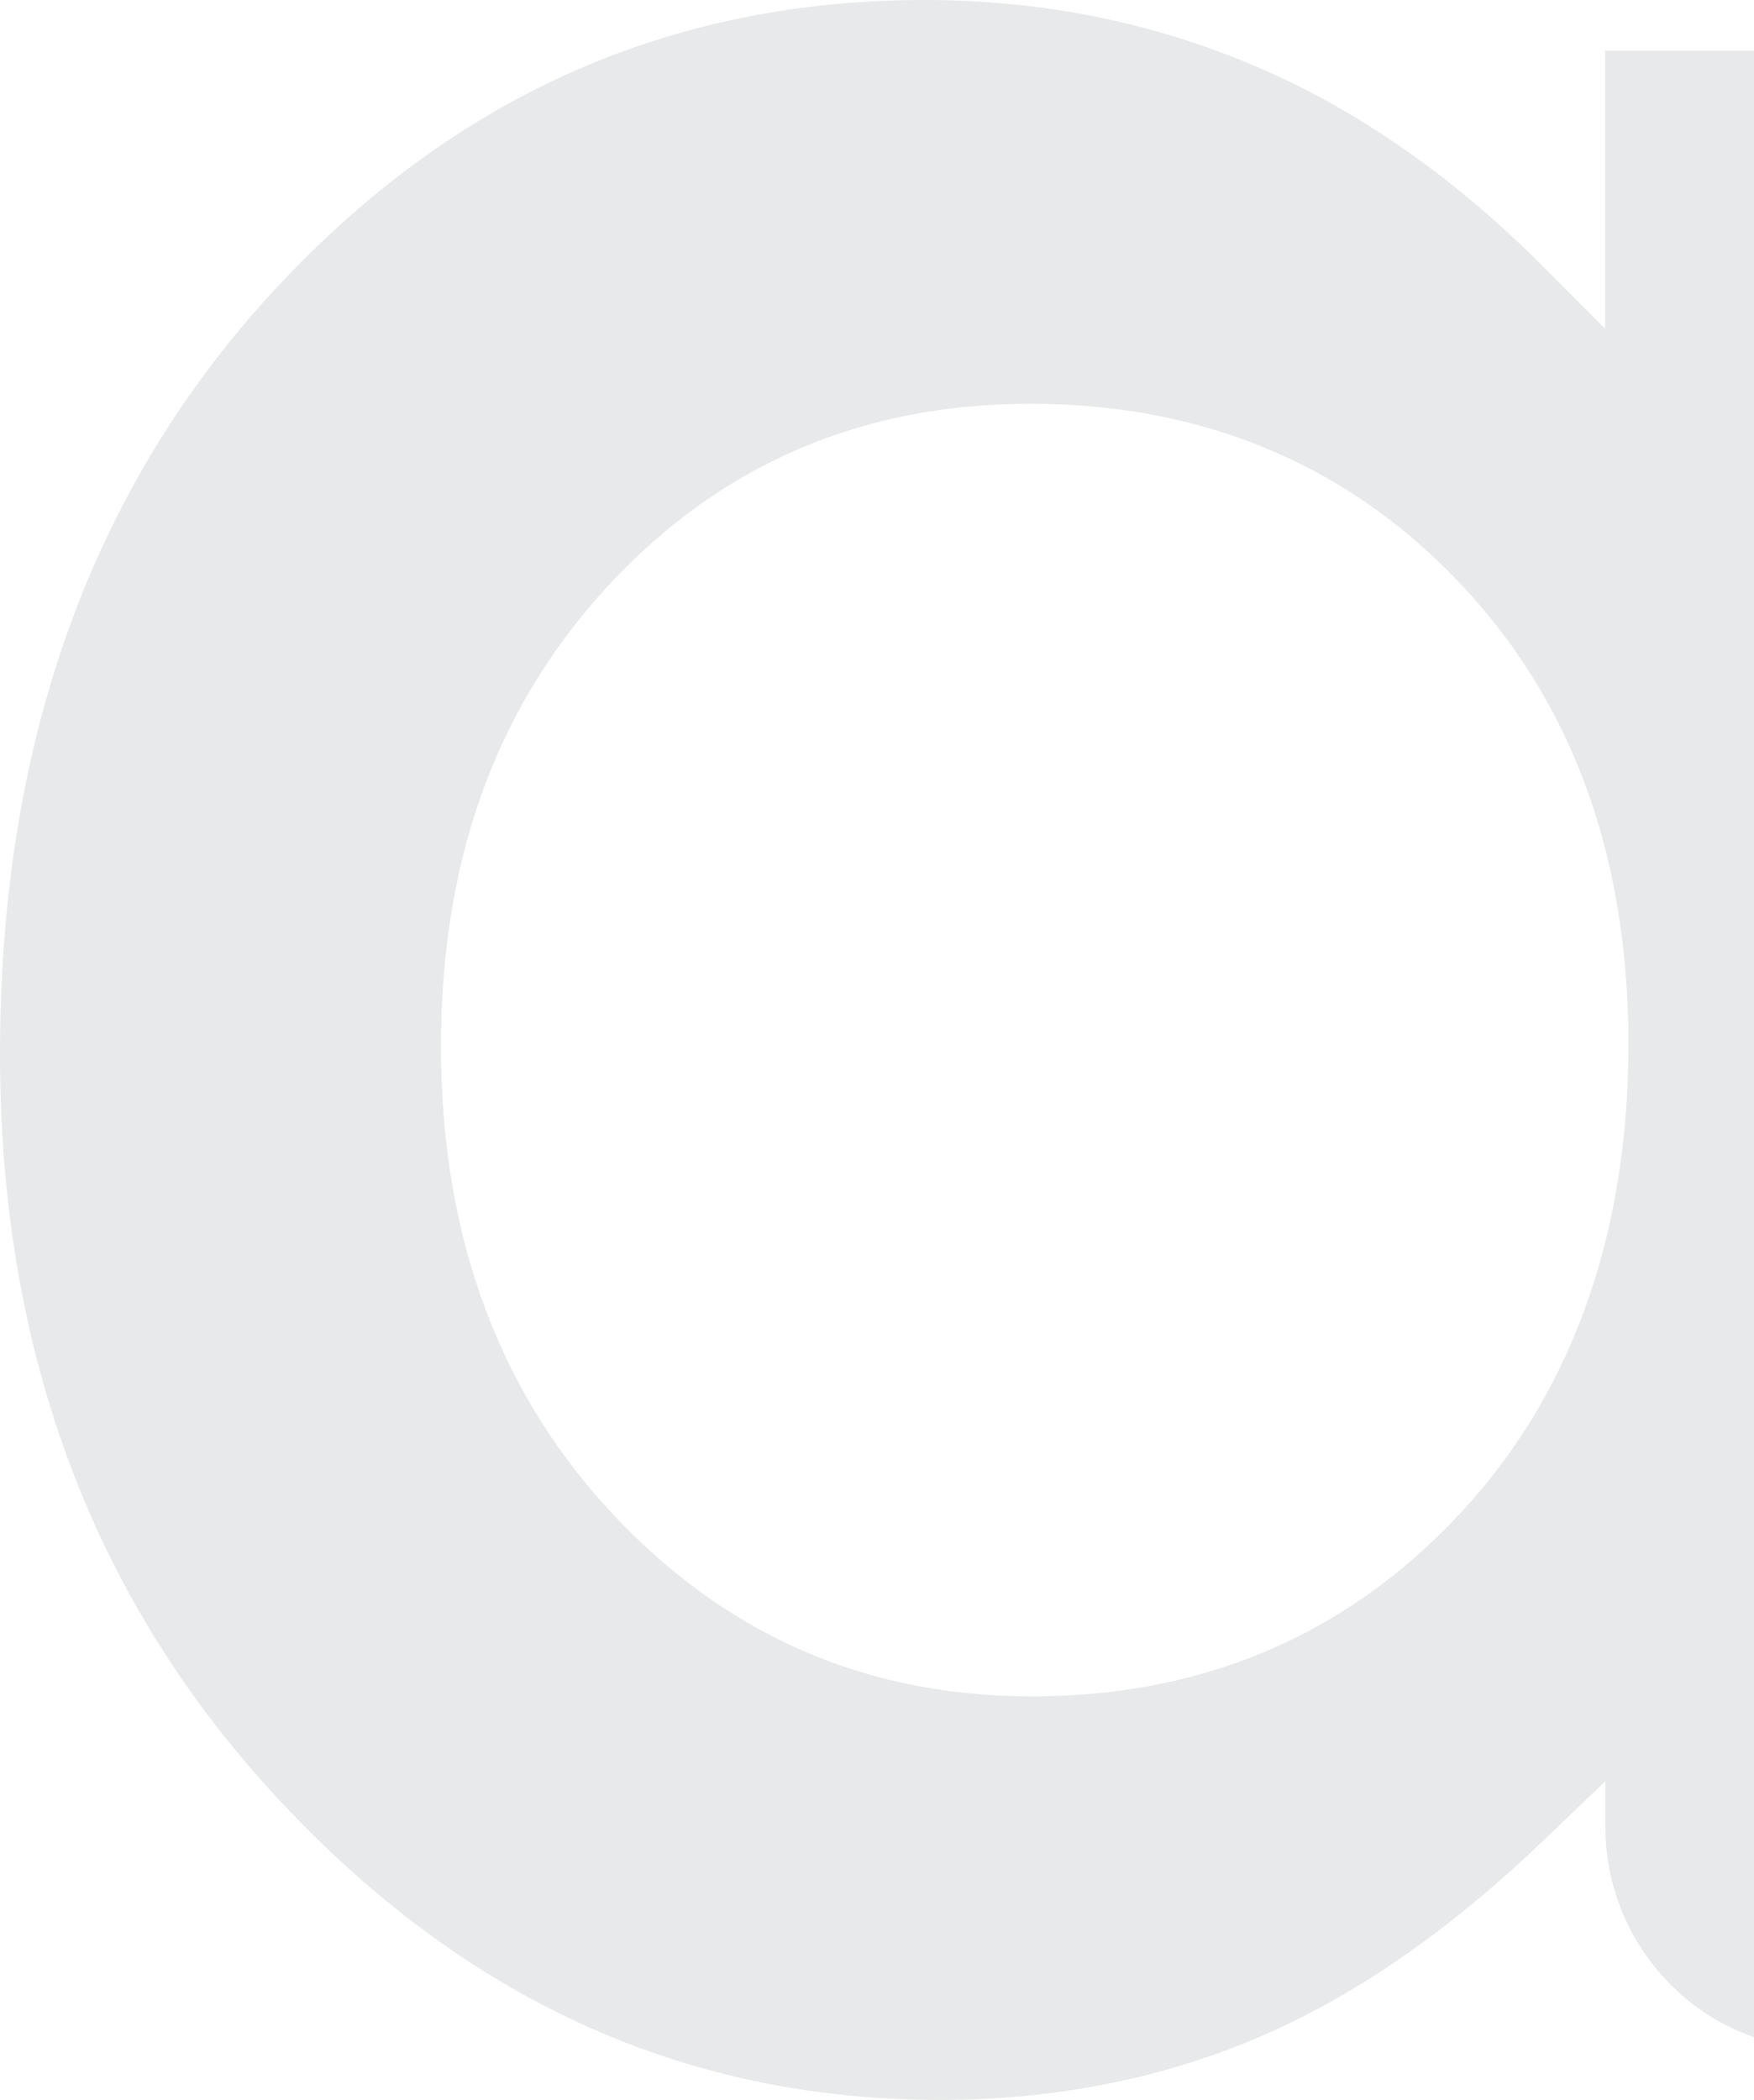 <svg width="1418" height="1697" viewBox="0 0 1418 1697" fill="none" xmlns="http://www.w3.org/2000/svg">
<path opacity="0.1" fill-rule="evenodd" clip-rule="evenodd" d="M1297.63 40.953V265.619L1248.58 216.442C1181.01 148.516 1103.86 91.61 1015.98 53.946C930.385 17.269 840.563 0 747.654 0C536.823 0 362.051 81.413 218.952 237.494C62.21 408.708 0 620.545 0 851.625C0 1082.71 68.869 1286.65 226.099 1455.06C371.797 1611.15 547.056 1697 760.161 1697C847.547 1697 933.309 1681.7 1014.2 1647.82C1101.91 1610.98 1180.69 1551.94 1249.23 1485.99L1297.8 1439.44V1453.91V1475.79C1297.8 1571.84 1372.19 1650.46 1465.75 1655.72H1654V40.953H1297.63ZM832.766 326.308C967.094 326.308 1085.18 371.537 1179.22 470.219C1277.17 573.013 1316.48 702.451 1316.48 843.895C1316.48 985.339 1277.66 1119.22 1179.39 1224.15C1086.15 1323.65 969.53 1370.86 834.39 1370.86C699.251 1370.86 586.039 1321.02 493.942 1222.01C396.811 1117.41 356.529 987.971 356.529 845.54C356.529 703.109 396.161 576.631 491.831 473.18C583.765 373.84 698.763 326.308 832.766 326.308Z" fill="#1D252D"/>
</svg>
